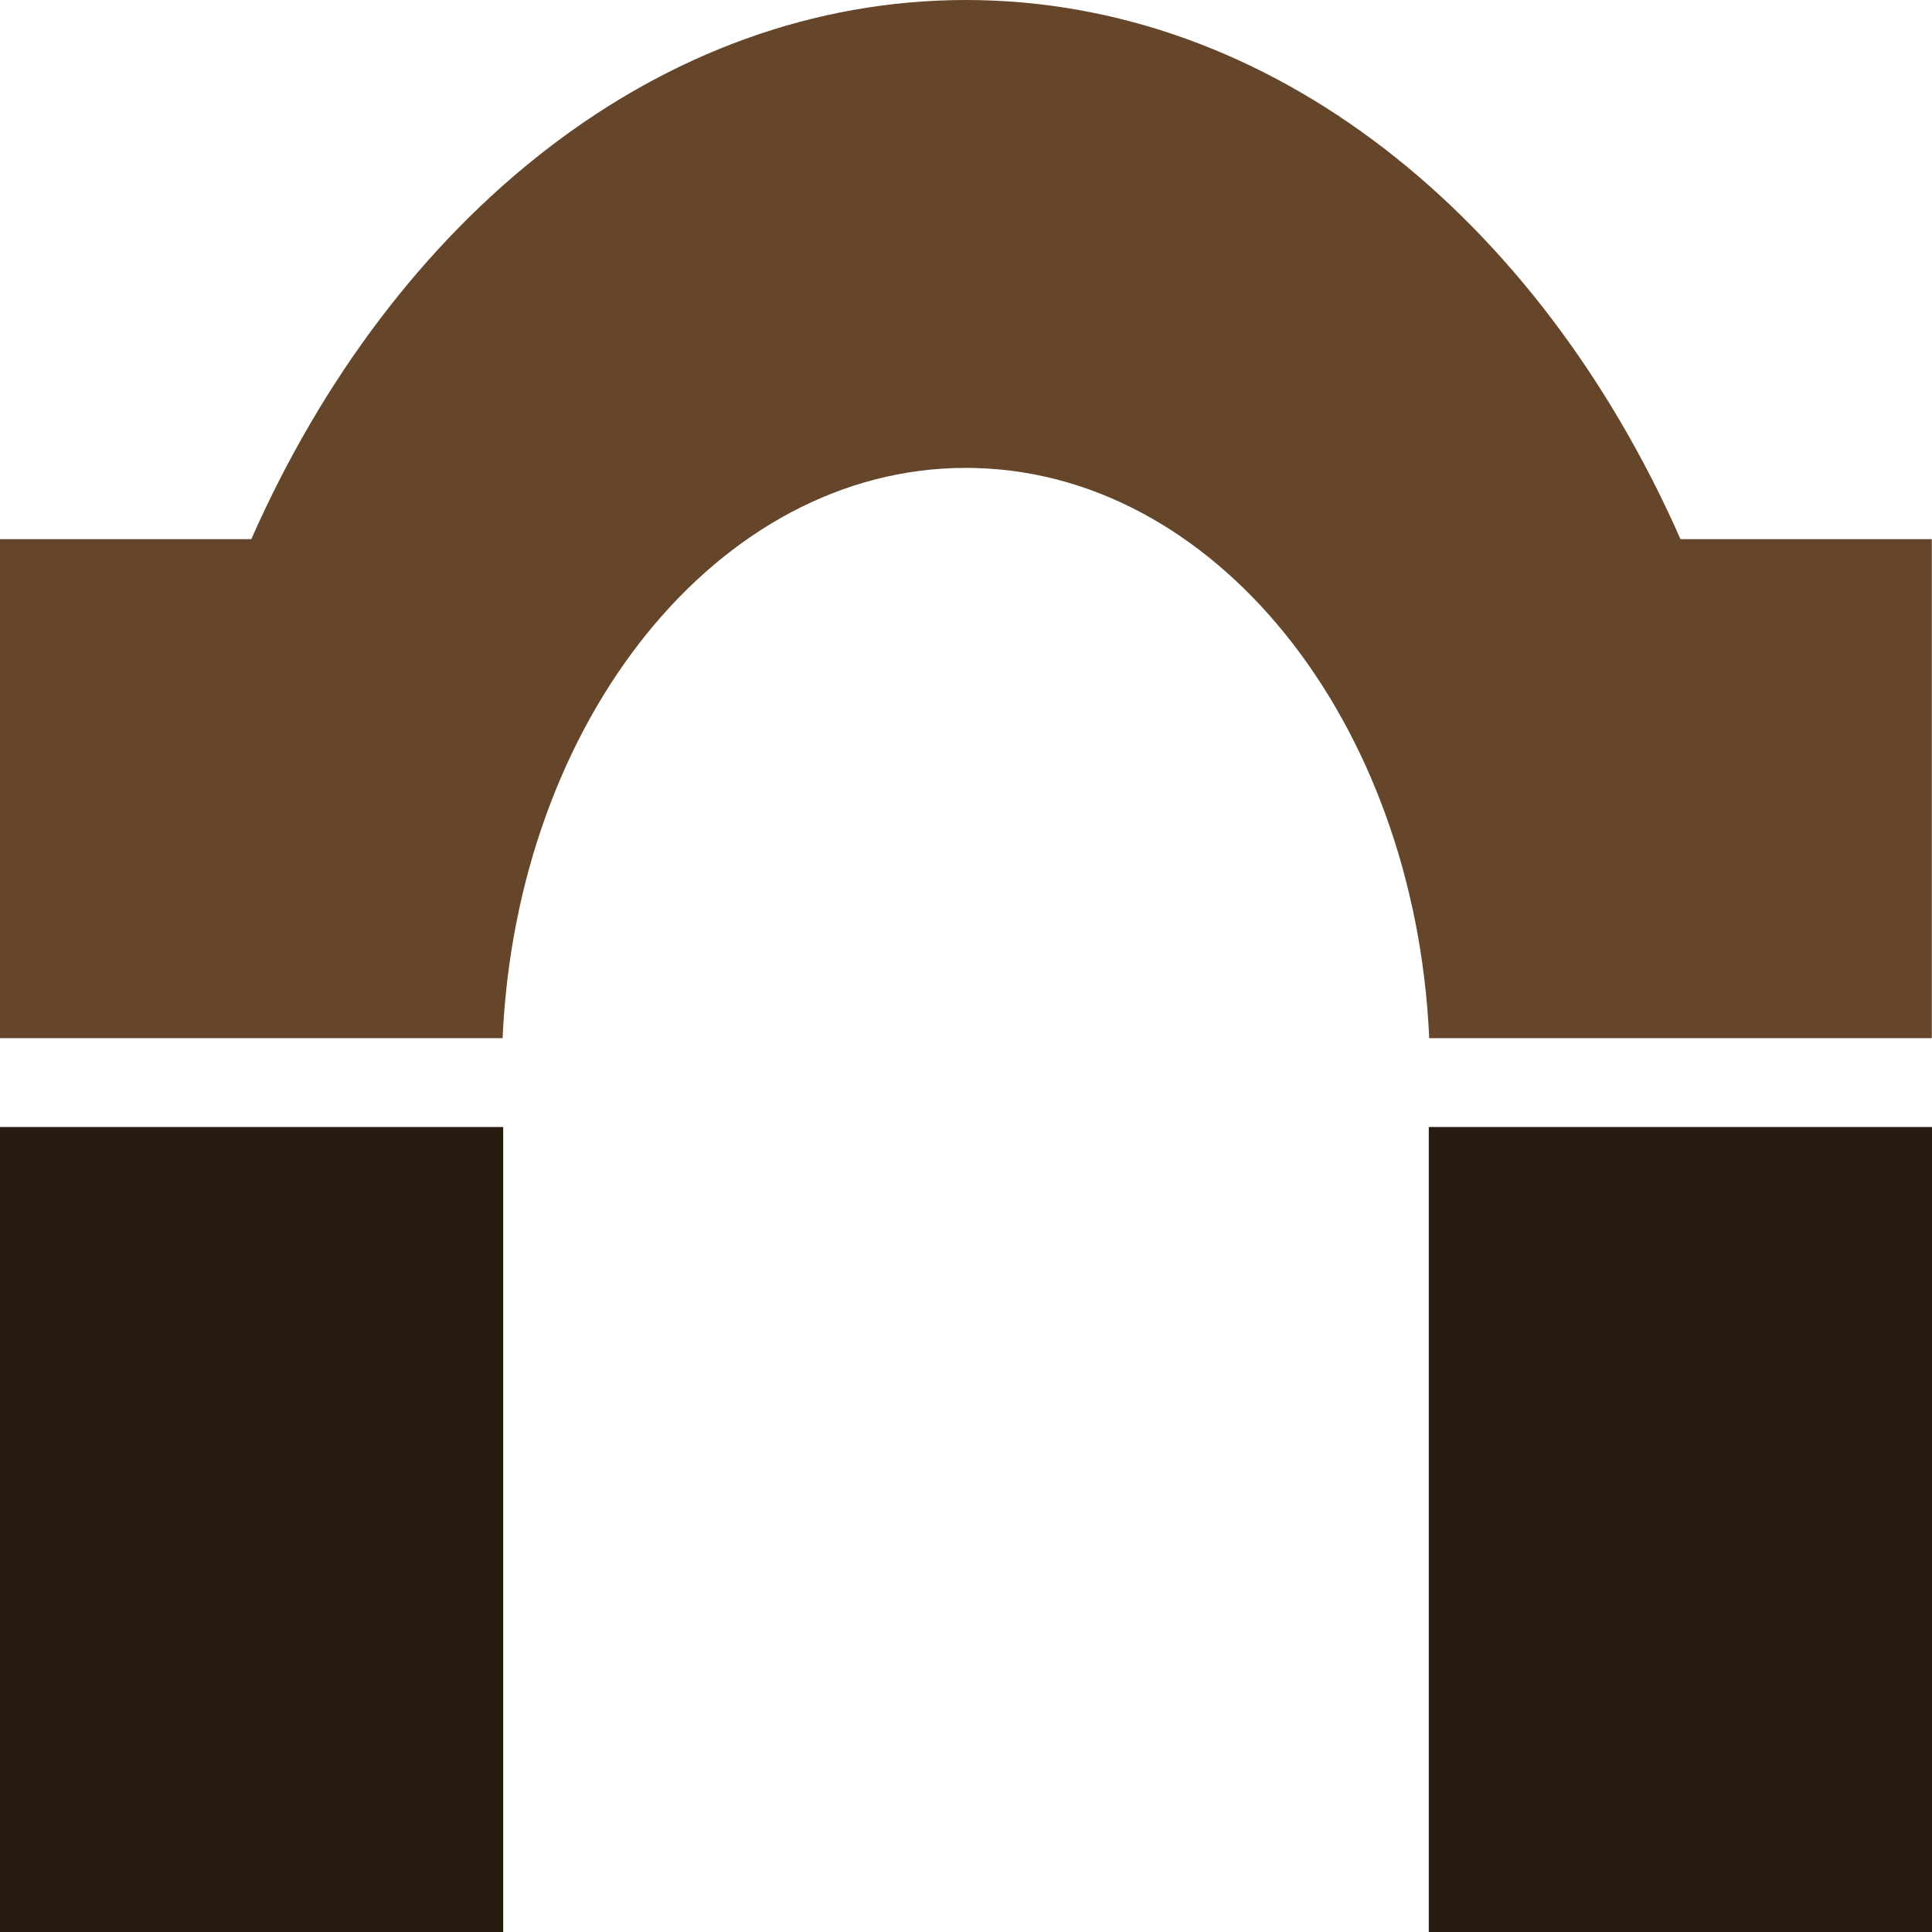 <?xml version="1.0" encoding="UTF-8"?>
<!DOCTYPE svg PUBLIC "-//W3C//DTD SVG 1.1//EN" "http://www.w3.org/Graphics/SVG/1.1/DTD/svg11.dtd">
<!-- Creator: CorelDRAW -->
<svg xmlns="http://www.w3.org/2000/svg" xml:space="preserve" width="0.5in" height="0.5in" version="1.1" style="shape-rendering:geometricPrecision; text-rendering:geometricPrecision; image-rendering:optimizeQuality; fill-rule:evenodd; clip-rule:evenodd"
viewBox="0 0 500 500"
 xmlns:xlink="http://www.w3.org/1999/xlink"
 xmlns:xodm="http://www.corel.com/coreldraw/odm/2003">
 <defs>
  <style type="text/css">
   <![CDATA[
    .fil0 {fill:#281C11;fill-rule:nonzero}
    .fil1 {fill:#65462A;fill-rule:nonzero}
   ]]>
  </style>
 </defs>
 <g id="Layer_x0020_1">
  <polygon class="fil0" points="369.77,291.67 369.77,500 500,500 500,291.67 "/>
  <polygon class="fil0" points="0,291.67 0,500 130.23,500 130.23,291.67 "/>
  <path class="fil1" d="M250 -0c-79.1,0 -148.12,56.11 -184.96,139.53l-65.04 -0 0 129.15 130.07 0c3.67,-82.29 55.85,-147.59 119.9,-147.59 64.06,0 116.24,65.31 119.91,147.59l130.07 0 0 -129.15 -65.04 0c-36.82,-83.42 -105.86,-139.53 -184.96,-139.53l0 0 0.04 0z"/>
 </g>
</svg>